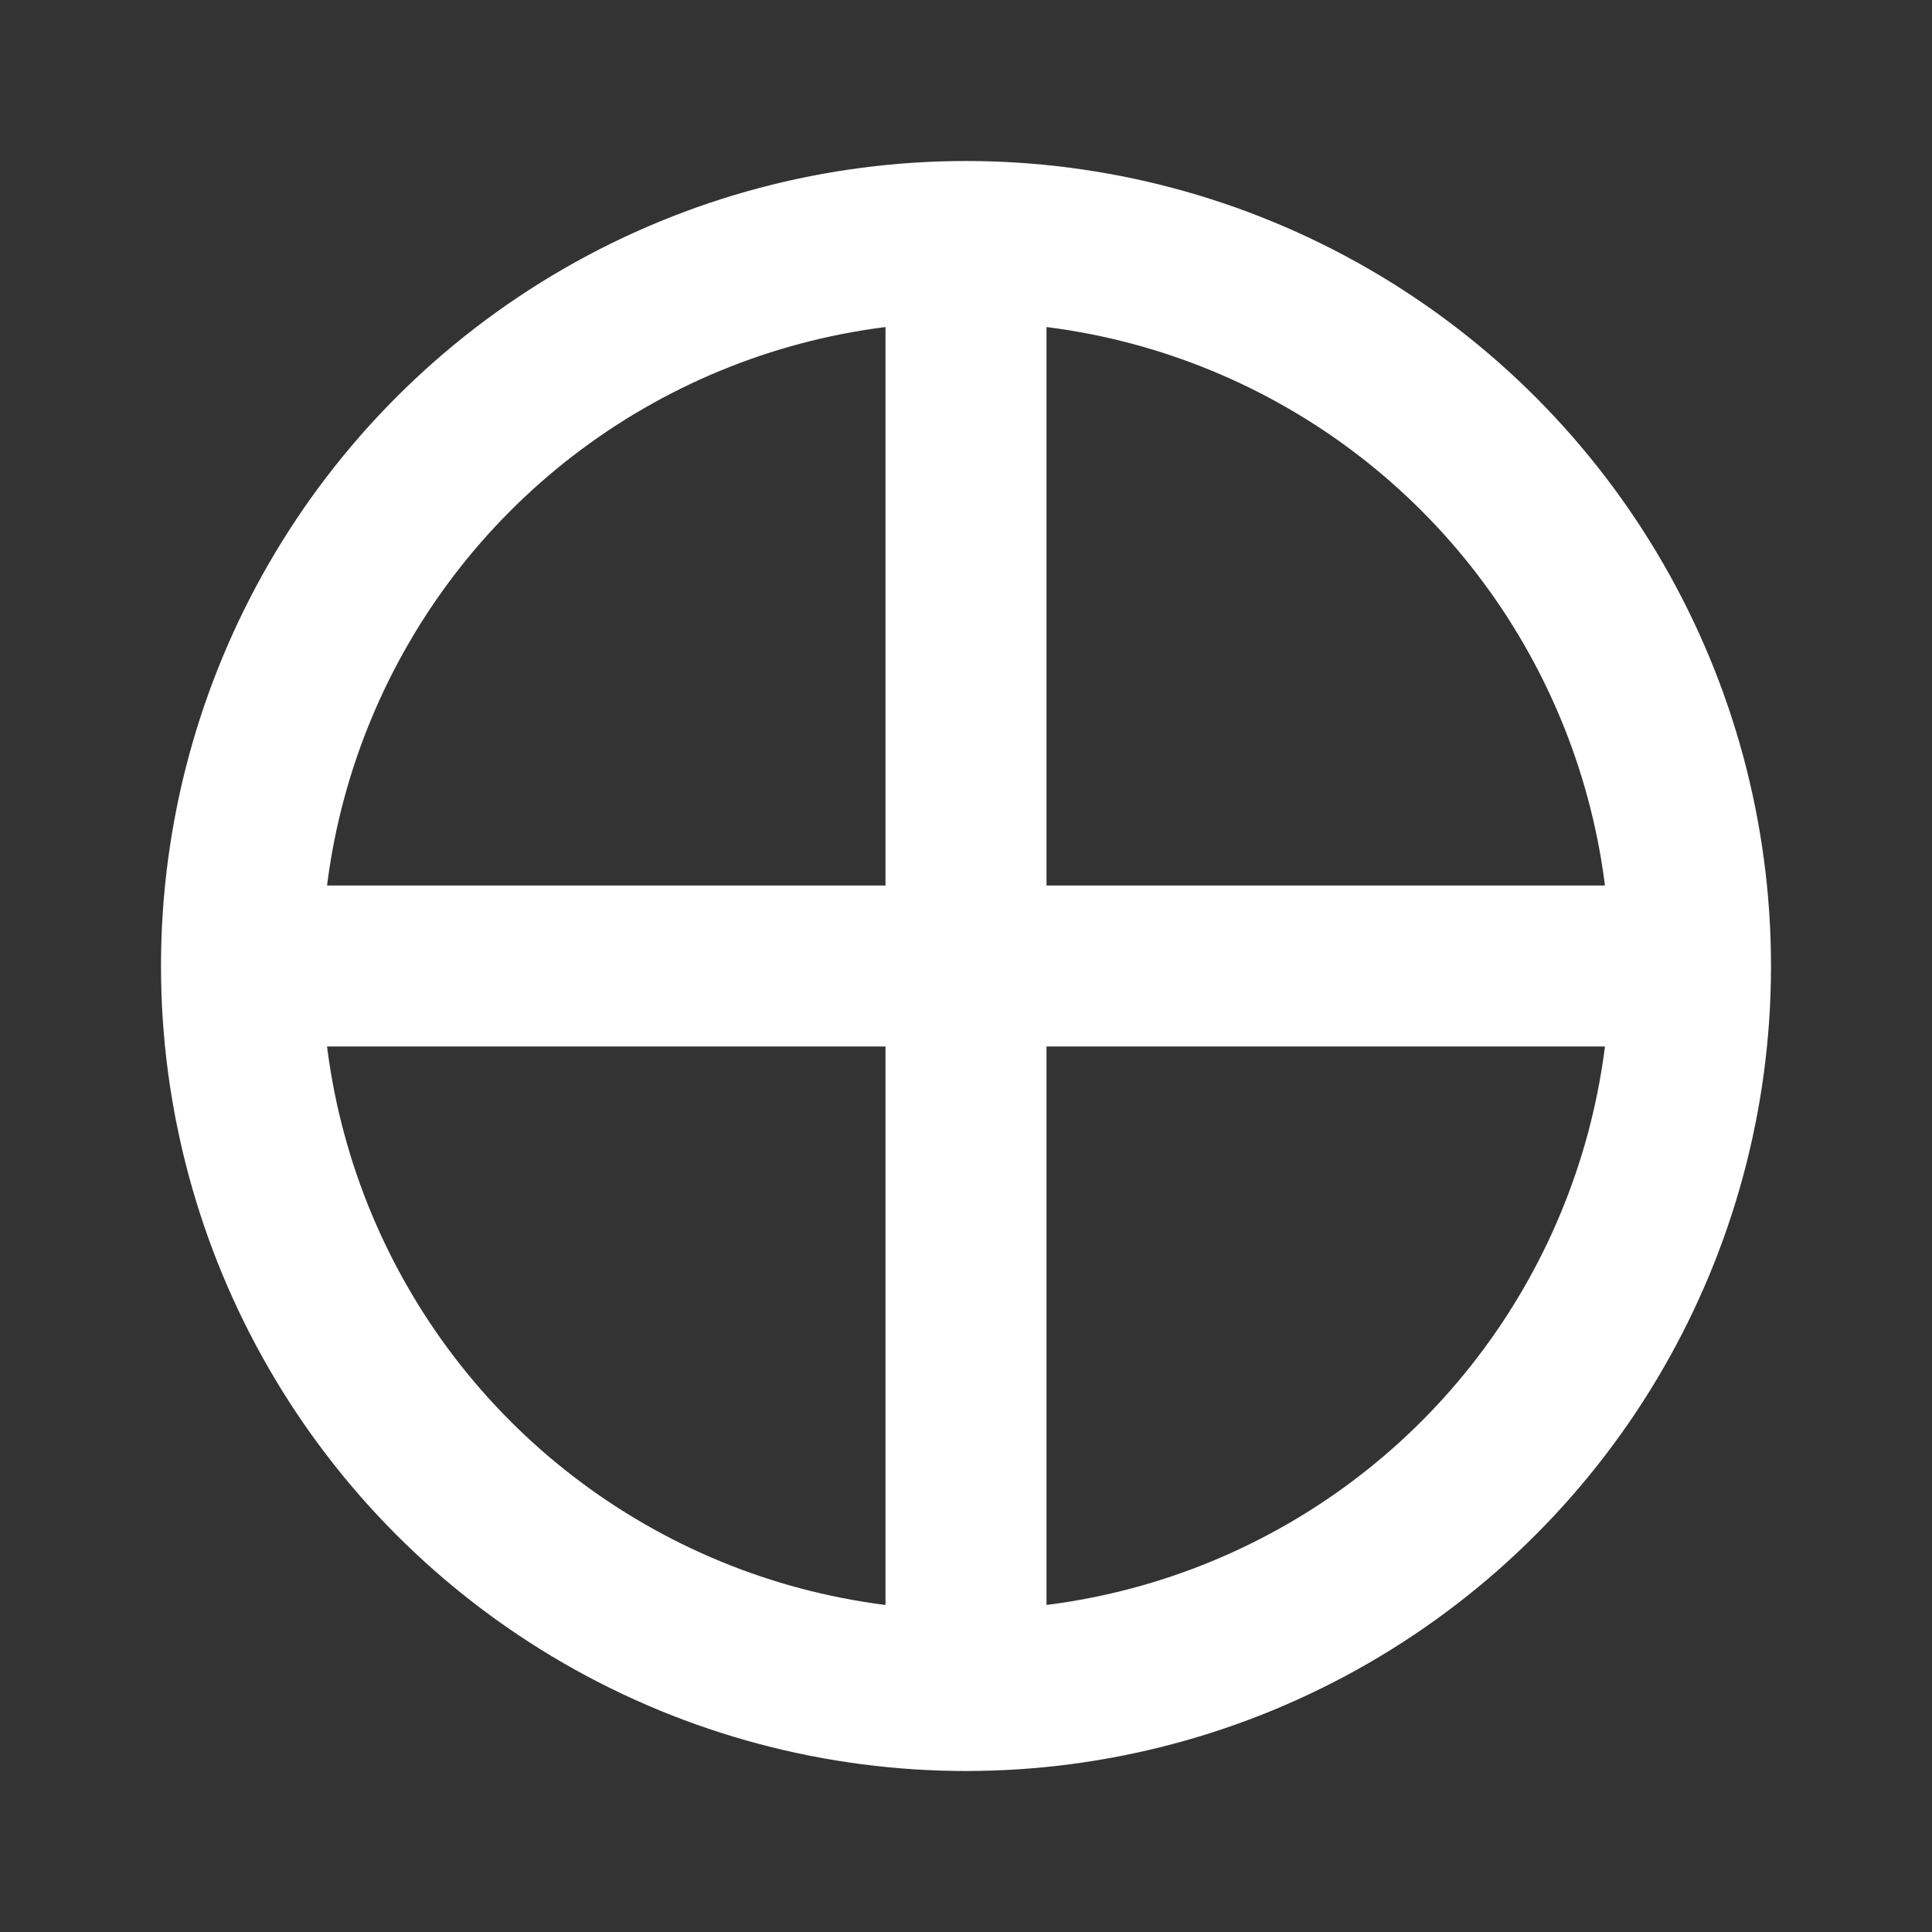 <?xml version="1.0" encoding="UTF-8" standalone="no"?>
<svg id="svg4355" xmlns="http://www.w3.org/2000/svg" viewBox="0 0 24 24" height="24" width="24" version="1.1">
 <rect x="0" y="0" width="24" height="24" fill="#333333" stroke="none"/>
 <circle id="path6077" stroke-linejoin="round" cx="12" stroke-linecap="round" stroke="#fff" cy="12" r="9" stroke-width="2" fill="none"/>
 <path id="path5355" d="m12 3v18" stroke="#fff" stroke-width="2" fill="none"/>
 <path id="path5357" d="m21 12h-18" stroke="#fff" stroke-width="2" fill="none"/>
</svg>
